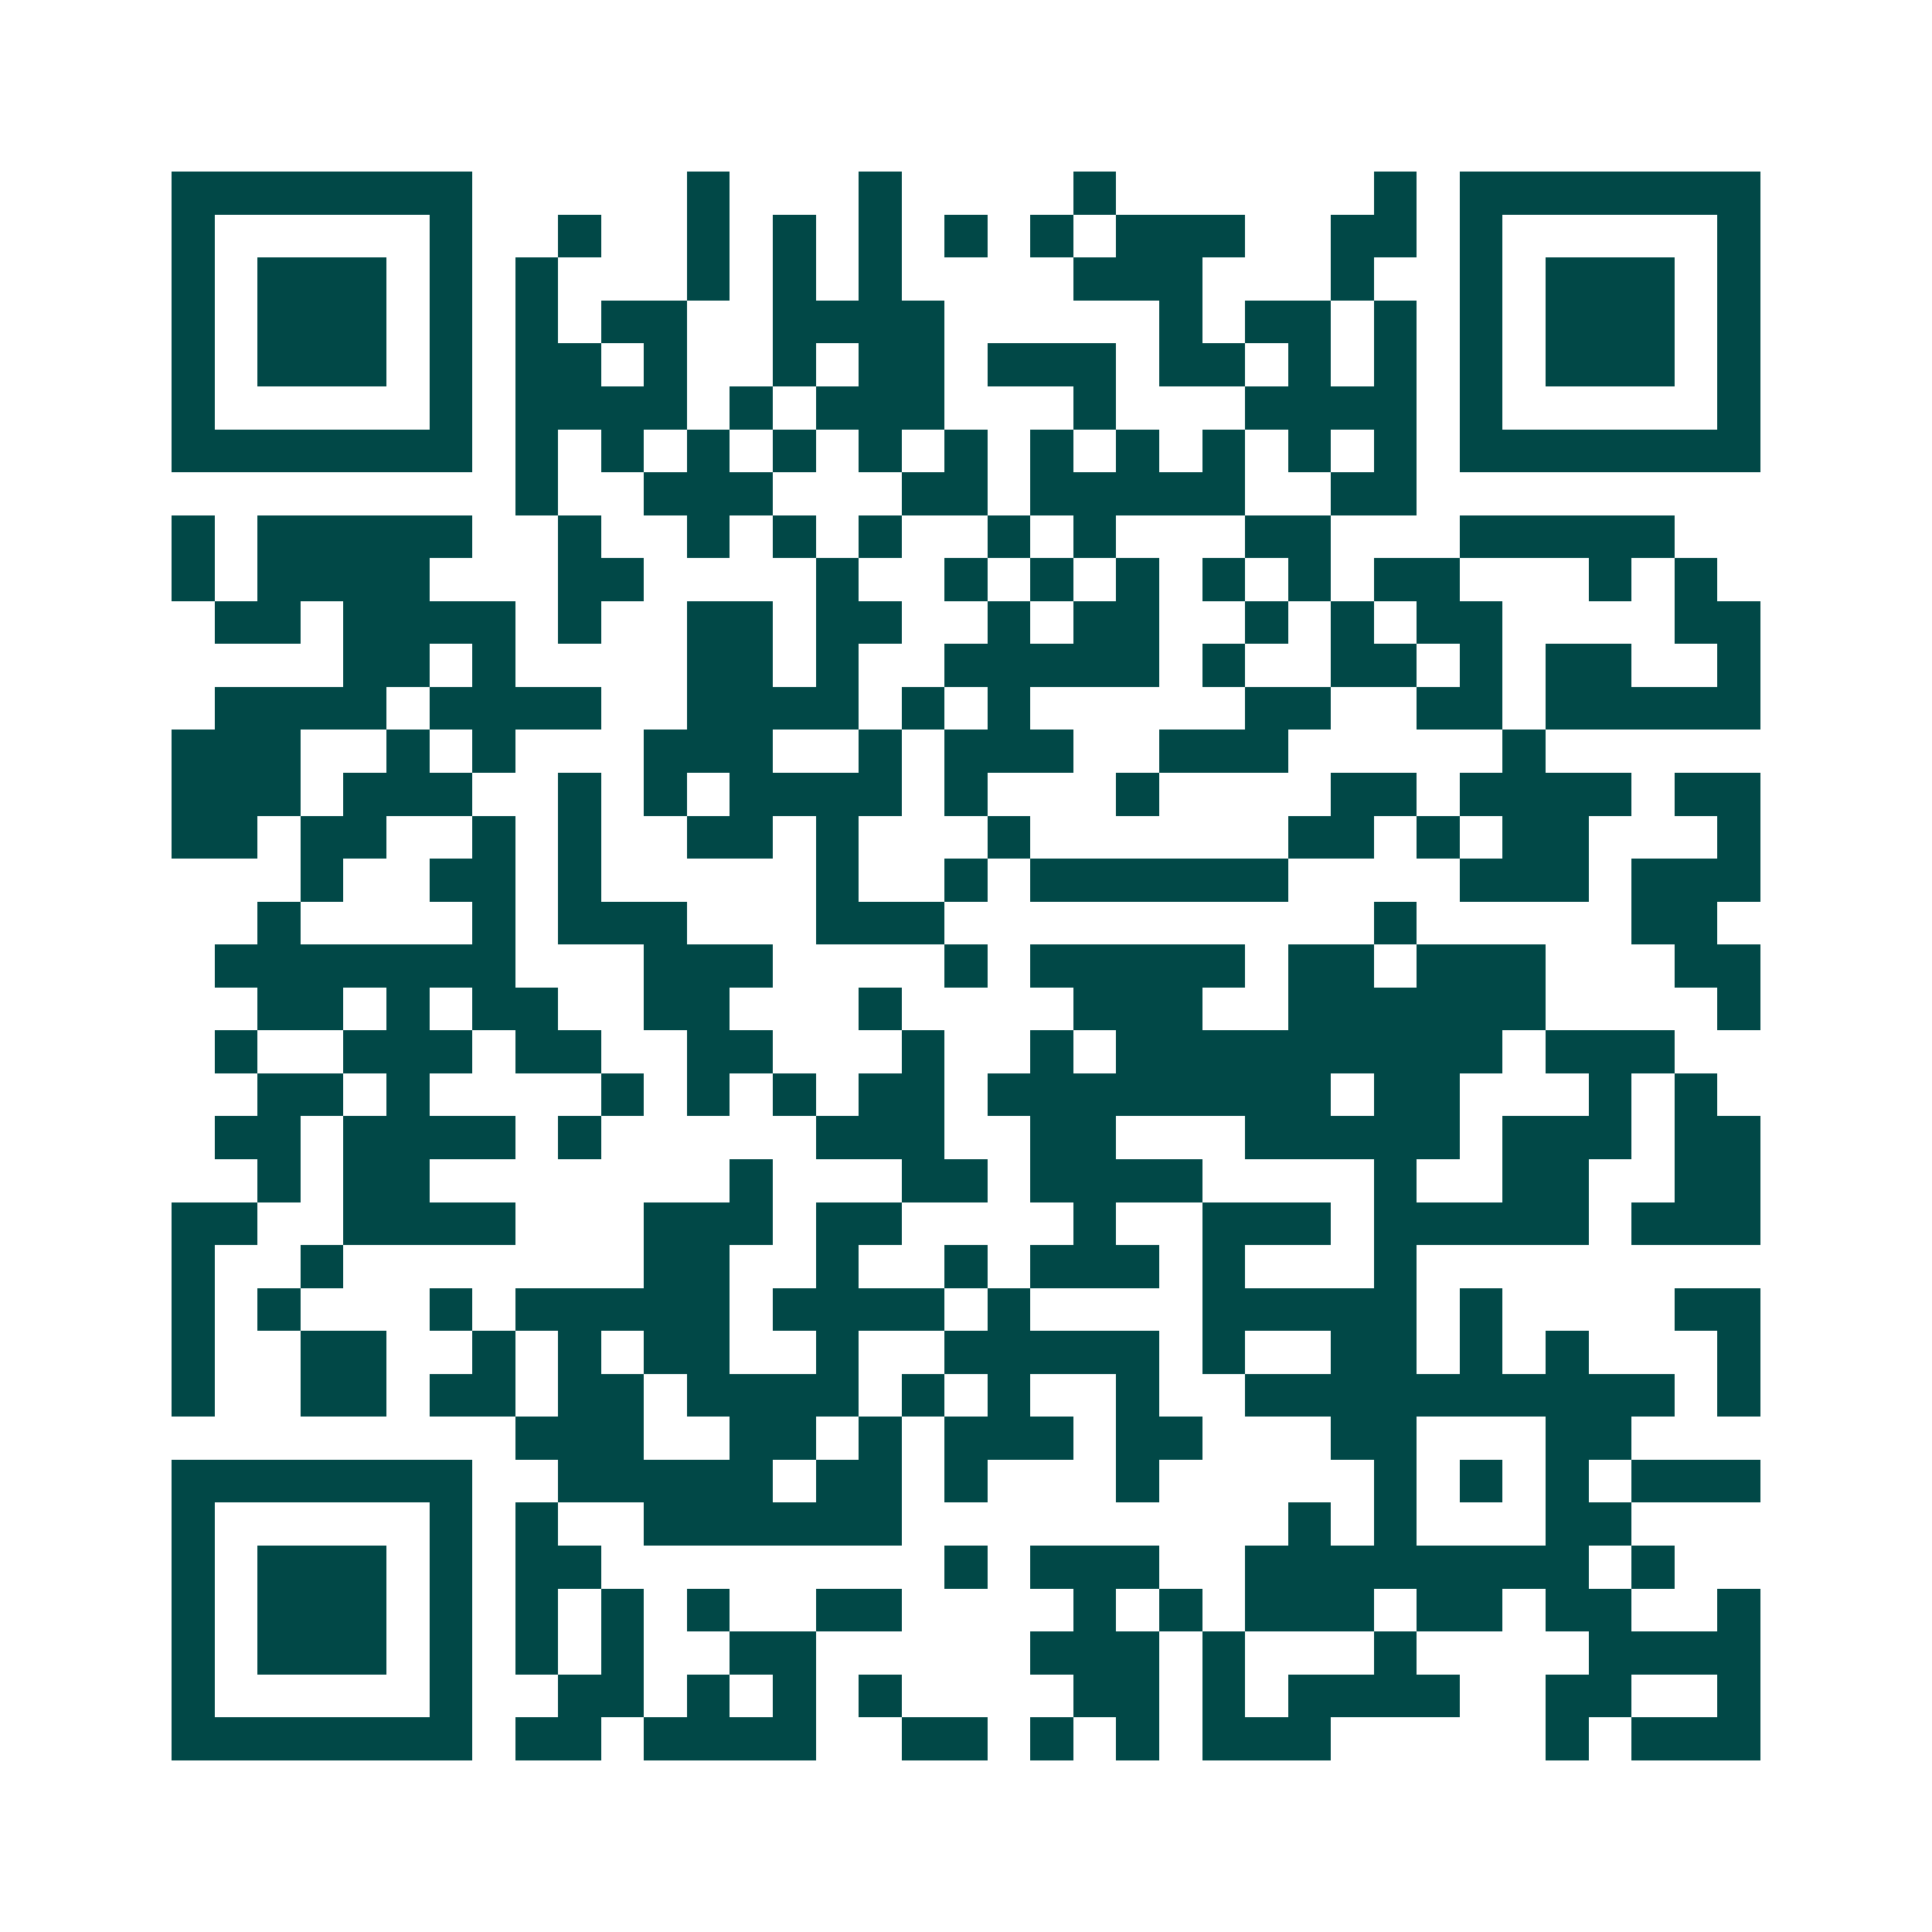 <svg xmlns="http://www.w3.org/2000/svg" width="200" height="200" viewBox="0 0 45 45" shape-rendering="crispEdges"><path fill="#ffffff" d="M0 0h45v45H0z"/><path stroke="#014847" d="M4 4.5h7m5 0h1m3 0h1m4 0h1m6 0h1m1 0h7M4 5.5h1m5 0h1m2 0h1m2 0h1m1 0h1m1 0h1m1 0h1m1 0h1m1 0h3m2 0h2m1 0h1m5 0h1M4 6.5h1m1 0h3m1 0h1m1 0h1m3 0h1m1 0h1m1 0h1m4 0h3m3 0h1m2 0h1m1 0h3m1 0h1M4 7.5h1m1 0h3m1 0h1m1 0h1m1 0h2m2 0h4m5 0h1m1 0h2m1 0h1m1 0h1m1 0h3m1 0h1M4 8.5h1m1 0h3m1 0h1m1 0h2m1 0h1m2 0h1m1 0h2m1 0h3m1 0h2m1 0h1m1 0h1m1 0h1m1 0h3m1 0h1M4 9.5h1m5 0h1m1 0h4m1 0h1m1 0h3m3 0h1m3 0h4m1 0h1m5 0h1M4 10.5h7m1 0h1m1 0h1m1 0h1m1 0h1m1 0h1m1 0h1m1 0h1m1 0h1m1 0h1m1 0h1m1 0h1m1 0h7M12 11.5h1m2 0h3m3 0h2m1 0h5m2 0h2M4 12.5h1m1 0h5m2 0h1m2 0h1m1 0h1m1 0h1m2 0h1m1 0h1m3 0h2m3 0h5M4 13.5h1m1 0h4m3 0h2m4 0h1m2 0h1m1 0h1m1 0h1m1 0h1m1 0h1m1 0h2m3 0h1m1 0h1M5 14.5h2m1 0h4m1 0h1m2 0h2m1 0h2m2 0h1m1 0h2m2 0h1m1 0h1m1 0h2m4 0h2M8 15.5h2m1 0h1m4 0h2m1 0h1m2 0h5m1 0h1m2 0h2m1 0h1m1 0h2m2 0h1M5 16.5h4m1 0h4m2 0h4m1 0h1m1 0h1m5 0h2m2 0h2m1 0h5M4 17.5h3m2 0h1m1 0h1m3 0h3m2 0h1m1 0h3m2 0h3m5 0h1M4 18.5h3m1 0h3m2 0h1m1 0h1m1 0h4m1 0h1m3 0h1m4 0h2m1 0h4m1 0h2M4 19.5h2m1 0h2m2 0h1m1 0h1m2 0h2m1 0h1m3 0h1m6 0h2m1 0h1m1 0h2m3 0h1M7 20.5h1m2 0h2m1 0h1m5 0h1m2 0h1m1 0h6m4 0h3m1 0h3M6 21.5h1m4 0h1m1 0h3m3 0h3m10 0h1m5 0h2M5 22.5h7m3 0h3m4 0h1m1 0h5m1 0h2m1 0h3m3 0h2M6 23.5h2m1 0h1m1 0h2m2 0h2m3 0h1m4 0h3m2 0h6m4 0h1M5 24.5h1m2 0h3m1 0h2m2 0h2m3 0h1m2 0h1m1 0h9m1 0h3M6 25.5h2m1 0h1m4 0h1m1 0h1m1 0h1m1 0h2m1 0h8m1 0h2m3 0h1m1 0h1M5 26.5h2m1 0h4m1 0h1m5 0h3m2 0h2m3 0h5m1 0h3m1 0h2M6 27.5h1m1 0h2m7 0h1m3 0h2m1 0h4m4 0h1m2 0h2m2 0h2M4 28.5h2m2 0h4m3 0h3m1 0h2m4 0h1m2 0h3m1 0h5m1 0h3M4 29.5h1m2 0h1m7 0h2m2 0h1m2 0h1m1 0h3m1 0h1m3 0h1M4 30.5h1m1 0h1m3 0h1m1 0h5m1 0h4m1 0h1m4 0h5m1 0h1m4 0h2M4 31.5h1m2 0h2m2 0h1m1 0h1m1 0h2m2 0h1m2 0h5m1 0h1m2 0h2m1 0h1m1 0h1m3 0h1M4 32.5h1m2 0h2m1 0h2m1 0h2m1 0h4m1 0h1m1 0h1m2 0h1m2 0h10m1 0h1M12 33.5h3m2 0h2m1 0h1m1 0h3m1 0h2m3 0h2m3 0h2M4 34.5h7m2 0h5m1 0h2m1 0h1m3 0h1m5 0h1m1 0h1m1 0h1m1 0h3M4 35.5h1m5 0h1m1 0h1m2 0h6m9 0h1m1 0h1m3 0h2M4 36.5h1m1 0h3m1 0h1m1 0h2m8 0h1m1 0h3m2 0h8m1 0h1M4 37.5h1m1 0h3m1 0h1m1 0h1m1 0h1m1 0h1m2 0h2m4 0h1m1 0h1m1 0h3m1 0h2m1 0h2m2 0h1M4 38.5h1m1 0h3m1 0h1m1 0h1m1 0h1m2 0h2m5 0h3m1 0h1m3 0h1m4 0h4M4 39.5h1m5 0h1m2 0h2m1 0h1m1 0h1m1 0h1m4 0h2m1 0h1m1 0h4m2 0h2m2 0h1M4 40.5h7m1 0h2m1 0h4m2 0h2m1 0h1m1 0h1m1 0h3m5 0h1m1 0h3"/></svg>
